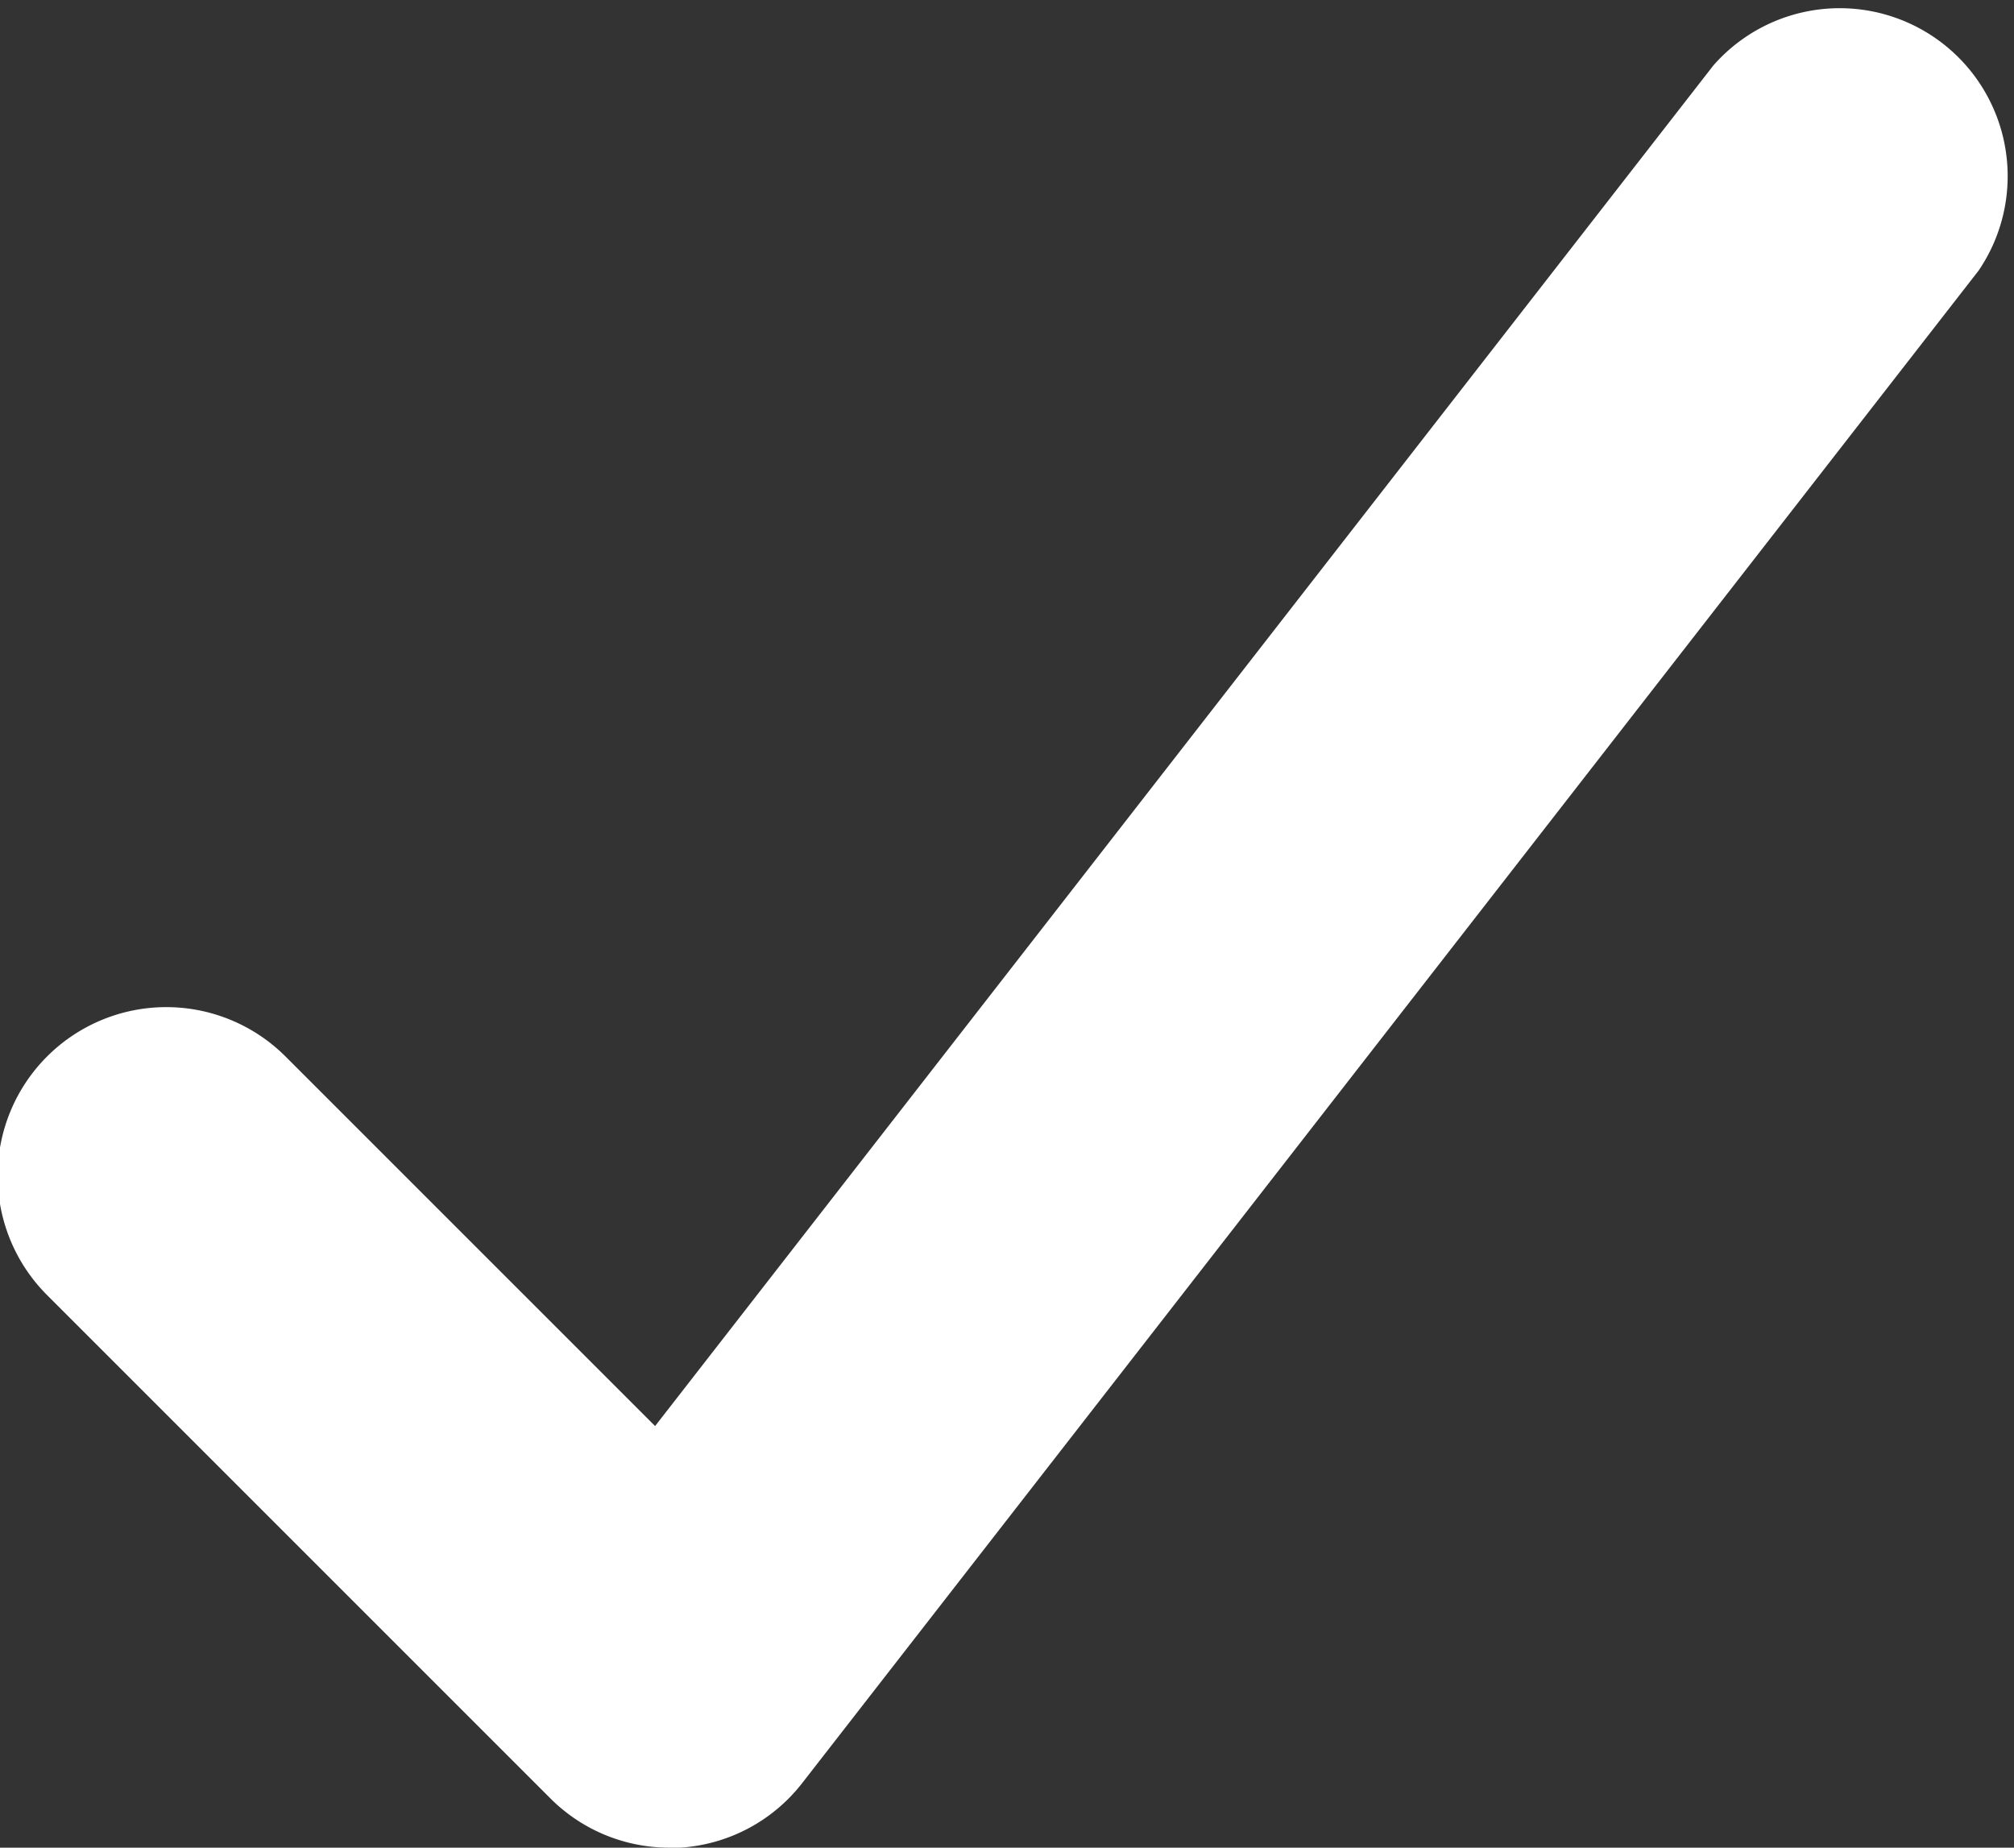 <svg data-name="Layer 1" xmlns="http://www.w3.org/2000/svg" viewBox="0 0 11.99 11"><rect x="0" y="0" width="11.99" height="11" fill="#333333" stroke="none"/><title>tick</title><path fill="#fff" d="M4,11a1,1,0,0,1-.71-.29l-3-3A1,1,0,0,1,1.71,6.29l2.2,2.2,6.3-8.1a1,1,0,0,1,1.58,1.22h0l-7,9a1,1,0,0,1-.73.39Z" transform="translate(-0.01 0)"/></svg>